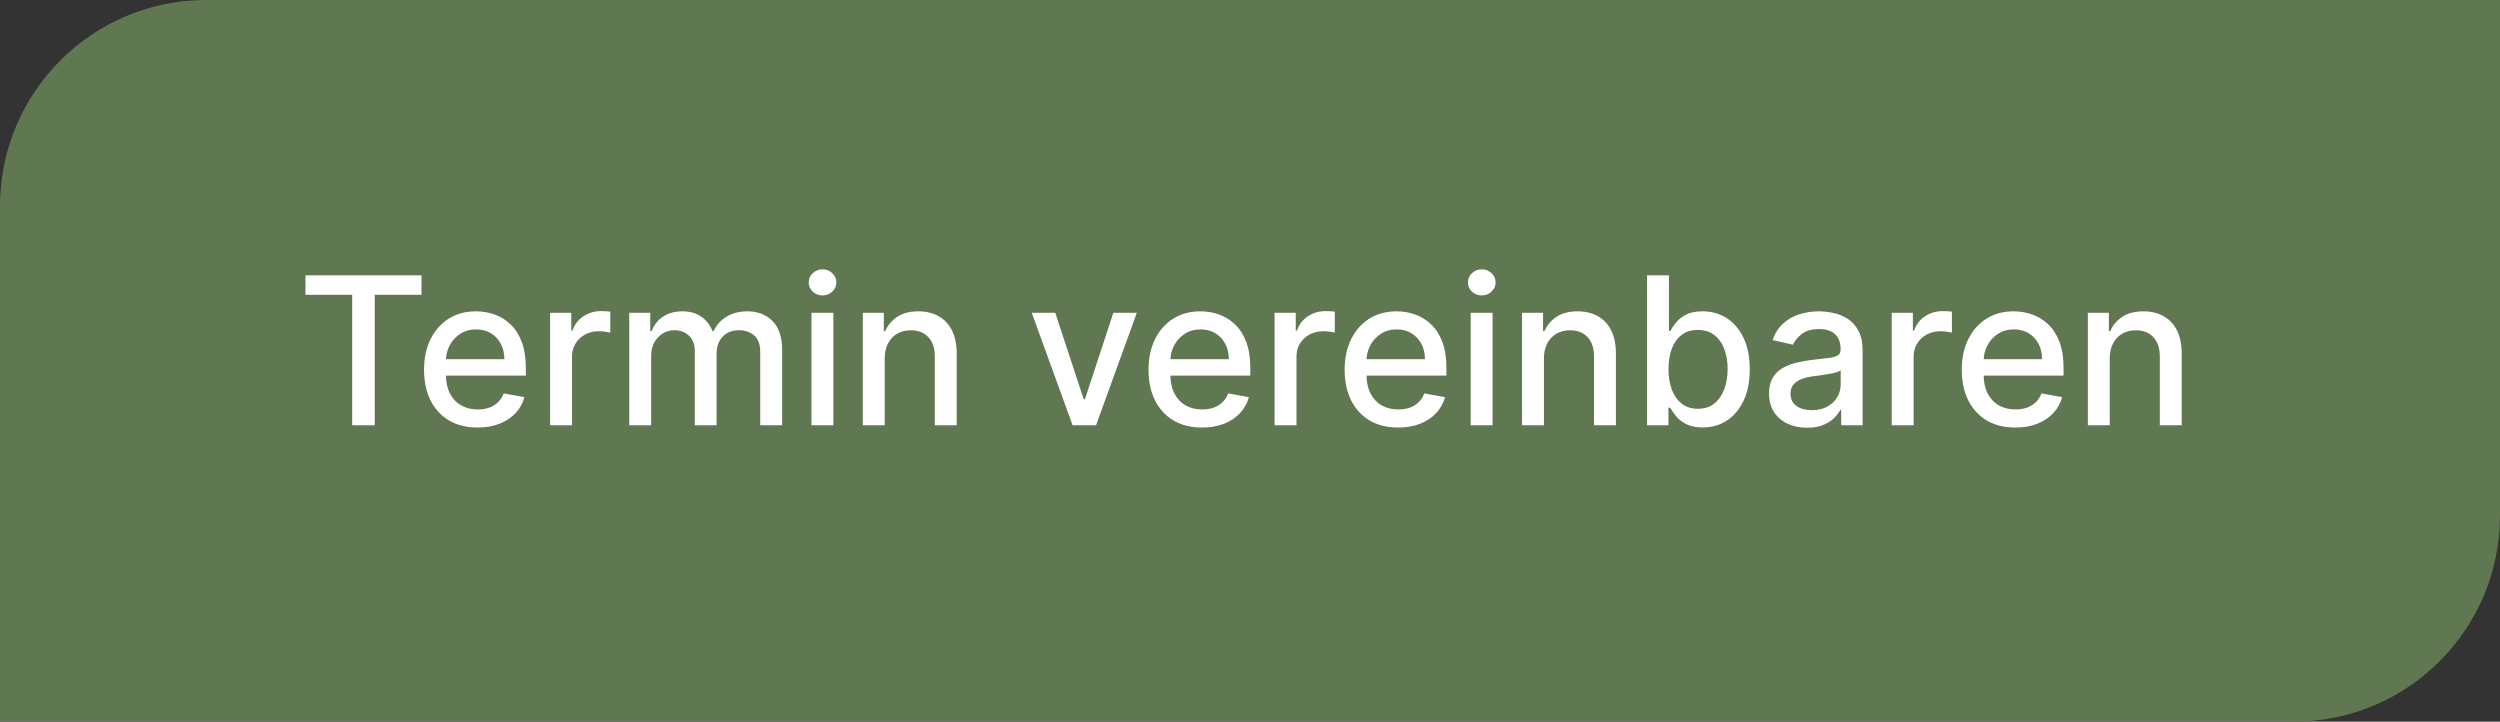 <?xml version="1.0" encoding="UTF-8"?> <svg xmlns="http://www.w3.org/2000/svg" width="194" height="56" viewBox="0 0 194 56" fill="none"><rect x="0" y="0" width="194" height="56" fill="#333333" stroke="none"/> <path d="M0 16C0 7.163 7.163 0 16 0H194V40C194 48.837 186.837 56 178 56H0V16Z" fill="#5F7851"></path> <path d="M23.704 22.875V21.364H32.71V22.875H29.079V33H27.329V22.875H23.704ZM37.06 33.176C36.2 33.176 35.459 32.992 34.838 32.625C34.221 32.254 33.743 31.733 33.406 31.062C33.073 30.388 32.906 29.599 32.906 28.693C32.906 27.799 33.073 27.011 33.406 26.329C33.743 25.648 34.213 25.116 34.815 24.733C35.421 24.35 36.13 24.159 36.94 24.159C37.433 24.159 37.91 24.241 38.372 24.403C38.834 24.566 39.249 24.822 39.617 25.171C39.984 25.519 40.274 25.972 40.486 26.528C40.698 27.081 40.804 27.754 40.804 28.546V29.148H33.867V27.875H39.139C39.139 27.428 39.048 27.032 38.867 26.688C38.685 26.339 38.429 26.064 38.099 25.864C37.774 25.663 37.391 25.562 36.952 25.562C36.474 25.562 36.058 25.68 35.702 25.915C35.349 26.146 35.077 26.449 34.883 26.824C34.694 27.195 34.599 27.599 34.599 28.034V29.028C34.599 29.612 34.702 30.108 34.906 30.517C35.115 30.926 35.404 31.239 35.776 31.454C36.147 31.667 36.581 31.773 37.077 31.773C37.399 31.773 37.692 31.727 37.957 31.636C38.222 31.542 38.452 31.401 38.645 31.216C38.838 31.03 38.986 30.801 39.088 30.528L40.696 30.818C40.567 31.292 40.336 31.706 40.003 32.062C39.673 32.415 39.258 32.689 38.758 32.886C38.262 33.08 37.696 33.176 37.06 33.176ZM42.689 33V24.273H44.331V25.659H44.422C44.581 25.189 44.861 24.82 45.263 24.551C45.668 24.278 46.126 24.142 46.638 24.142C46.744 24.142 46.869 24.146 47.013 24.153C47.16 24.161 47.276 24.171 47.359 24.182V25.807C47.291 25.788 47.17 25.767 46.996 25.744C46.822 25.718 46.647 25.704 46.473 25.704C46.072 25.704 45.714 25.79 45.399 25.96C45.089 26.127 44.842 26.36 44.66 26.659C44.479 26.954 44.388 27.292 44.388 27.671V33H42.689ZM48.83 33V24.273H50.46V25.693H50.568C50.75 25.212 51.047 24.837 51.46 24.568C51.873 24.296 52.367 24.159 52.943 24.159C53.526 24.159 54.015 24.296 54.409 24.568C54.807 24.841 55.1 25.216 55.29 25.693H55.381C55.589 25.227 55.92 24.856 56.375 24.579C56.83 24.299 57.371 24.159 58 24.159C58.792 24.159 59.438 24.407 59.938 24.903C60.441 25.4 60.693 26.148 60.693 27.148V33H58.994V27.307C58.994 26.716 58.833 26.288 58.511 26.023C58.189 25.758 57.805 25.625 57.358 25.625C56.805 25.625 56.375 25.796 56.068 26.136C55.761 26.474 55.608 26.907 55.608 27.438V33H53.915V27.199C53.915 26.725 53.767 26.345 53.472 26.057C53.176 25.769 52.792 25.625 52.318 25.625C51.996 25.625 51.699 25.71 51.426 25.881C51.157 26.047 50.939 26.28 50.773 26.579C50.61 26.879 50.528 27.225 50.528 27.619V33H48.83ZM62.97 33V24.273H64.669V33H62.97ZM63.828 22.926C63.533 22.926 63.279 22.828 63.067 22.631C62.858 22.43 62.754 22.191 62.754 21.915C62.754 21.634 62.858 21.396 63.067 21.199C63.279 20.998 63.533 20.898 63.828 20.898C64.124 20.898 64.376 20.998 64.584 21.199C64.796 21.396 64.902 21.634 64.902 21.915C64.902 22.191 64.796 22.43 64.584 22.631C64.376 22.828 64.124 22.926 63.828 22.926ZM68.653 27.818V33H66.954V24.273H68.585V25.693H68.693C68.894 25.231 69.208 24.86 69.636 24.579C70.068 24.299 70.612 24.159 71.267 24.159C71.862 24.159 72.383 24.284 72.829 24.534C73.276 24.78 73.623 25.148 73.869 25.636C74.115 26.125 74.239 26.729 74.239 27.449V33H72.54V27.653C72.54 27.021 72.375 26.526 72.046 26.171C71.716 25.811 71.263 25.631 70.688 25.631C70.294 25.631 69.943 25.716 69.636 25.886C69.333 26.057 69.093 26.307 68.915 26.636C68.74 26.962 68.653 27.356 68.653 27.818ZM88.217 24.273L85.053 33H83.234L80.064 24.273H81.888L84.098 30.989H84.189L86.394 24.273H88.217ZM93.278 33.176C92.419 33.176 91.678 32.992 91.057 32.625C90.439 32.254 89.962 31.733 89.625 31.062C89.292 30.388 89.125 29.599 89.125 28.693C89.125 27.799 89.292 27.011 89.625 26.329C89.962 25.648 90.432 25.116 91.034 24.733C91.64 24.35 92.349 24.159 93.159 24.159C93.651 24.159 94.129 24.241 94.591 24.403C95.053 24.566 95.468 24.822 95.835 25.171C96.203 25.519 96.492 25.972 96.704 26.528C96.917 27.081 97.023 27.754 97.023 28.546V29.148H90.085V27.875H95.358C95.358 27.428 95.267 27.032 95.085 26.688C94.903 26.339 94.648 26.064 94.318 25.864C93.992 25.663 93.61 25.562 93.171 25.562C92.693 25.562 92.276 25.68 91.921 25.915C91.568 26.146 91.296 26.449 91.102 26.824C90.913 27.195 90.818 27.599 90.818 28.034V29.028C90.818 29.612 90.921 30.108 91.125 30.517C91.333 30.926 91.623 31.239 91.994 31.454C92.365 31.667 92.799 31.773 93.296 31.773C93.617 31.773 93.911 31.727 94.176 31.636C94.441 31.542 94.671 31.401 94.864 31.216C95.057 31.03 95.204 30.801 95.307 30.528L96.915 30.818C96.786 31.292 96.555 31.706 96.222 32.062C95.892 32.415 95.477 32.689 94.977 32.886C94.481 33.08 93.915 33.176 93.278 33.176ZM98.908 33V24.273H100.55V25.659H100.641C100.8 25.189 101.08 24.82 101.482 24.551C101.887 24.278 102.345 24.142 102.857 24.142C102.963 24.142 103.088 24.146 103.232 24.153C103.379 24.161 103.495 24.171 103.578 24.182V25.807C103.51 25.788 103.389 25.767 103.214 25.744C103.04 25.718 102.866 25.704 102.692 25.704C102.29 25.704 101.932 25.79 101.618 25.96C101.307 26.127 101.061 26.36 100.879 26.659C100.697 26.954 100.607 27.292 100.607 27.671V33H98.908ZM108.497 33.176C107.637 33.176 106.897 32.992 106.276 32.625C105.658 32.254 105.181 31.733 104.844 31.062C104.51 30.388 104.344 29.599 104.344 28.693C104.344 27.799 104.51 27.011 104.844 26.329C105.181 25.648 105.651 25.116 106.253 24.733C106.859 24.35 107.567 24.159 108.378 24.159C108.87 24.159 109.348 24.241 109.81 24.403C110.272 24.566 110.687 24.822 111.054 25.171C111.421 25.519 111.711 25.972 111.923 26.528C112.135 27.081 112.241 27.754 112.241 28.546V29.148H105.304V27.875H110.577C110.577 27.428 110.486 27.032 110.304 26.688C110.122 26.339 109.866 26.064 109.537 25.864C109.211 25.663 108.829 25.562 108.389 25.562C107.912 25.562 107.495 25.68 107.139 25.915C106.787 26.146 106.514 26.449 106.321 26.824C106.132 27.195 106.037 27.599 106.037 28.034V29.028C106.037 29.612 106.139 30.108 106.344 30.517C106.552 30.926 106.842 31.239 107.213 31.454C107.584 31.667 108.018 31.773 108.514 31.773C108.836 31.773 109.13 31.727 109.395 31.636C109.66 31.542 109.889 31.401 110.082 31.216C110.276 31.03 110.423 30.801 110.526 30.528L112.134 30.818C112.005 31.292 111.774 31.706 111.44 32.062C111.111 32.415 110.696 32.689 110.196 32.886C109.7 33.08 109.134 33.176 108.497 33.176ZM114.126 33V24.273H115.825V33H114.126ZM114.984 22.926C114.689 22.926 114.435 22.828 114.223 22.631C114.015 22.43 113.911 22.191 113.911 21.915C113.911 21.634 114.015 21.396 114.223 21.199C114.435 20.998 114.689 20.898 114.984 20.898C115.28 20.898 115.532 20.998 115.74 21.199C115.952 21.396 116.058 21.634 116.058 21.915C116.058 22.191 115.952 22.43 115.74 22.631C115.532 22.828 115.28 22.926 114.984 22.926ZM119.81 27.818V33H118.111V24.273H119.741V25.693H119.849C120.05 25.231 120.365 24.86 120.793 24.579C121.224 24.299 121.768 24.159 122.423 24.159C123.018 24.159 123.539 24.284 123.986 24.534C124.433 24.78 124.779 25.148 125.026 25.636C125.272 26.125 125.395 26.729 125.395 27.449V33H123.696V27.653C123.696 27.021 123.531 26.526 123.202 26.171C122.872 25.811 122.42 25.631 121.844 25.631C121.45 25.631 121.099 25.716 120.793 25.886C120.49 26.057 120.249 26.307 120.071 26.636C119.897 26.962 119.81 27.356 119.81 27.818ZM127.81 33V21.364H129.509V25.688H129.611C129.709 25.506 129.851 25.296 130.037 25.057C130.223 24.818 130.48 24.61 130.81 24.432C131.139 24.25 131.575 24.159 132.116 24.159C132.821 24.159 133.45 24.337 134.003 24.693C134.556 25.049 134.99 25.562 135.304 26.233C135.622 26.903 135.781 27.71 135.781 28.653C135.781 29.597 135.624 30.405 135.31 31.079C134.995 31.75 134.563 32.267 134.014 32.631C133.465 32.99 132.838 33.17 132.134 33.17C131.603 33.17 131.17 33.081 130.832 32.903C130.499 32.725 130.238 32.517 130.048 32.278C129.859 32.04 129.713 31.828 129.611 31.642H129.469V33H127.81ZM129.474 28.636C129.474 29.25 129.563 29.788 129.741 30.25C129.92 30.712 130.177 31.074 130.514 31.335C130.851 31.593 131.264 31.722 131.753 31.722C132.26 31.722 132.685 31.587 133.026 31.318C133.366 31.046 133.624 30.676 133.798 30.21C133.976 29.744 134.065 29.22 134.065 28.636C134.065 28.061 133.978 27.544 133.804 27.085C133.634 26.627 133.376 26.265 133.031 26C132.69 25.735 132.264 25.602 131.753 25.602C131.26 25.602 130.844 25.729 130.503 25.983C130.166 26.237 129.91 26.591 129.736 27.046C129.562 27.5 129.474 28.03 129.474 28.636ZM140.229 33.193C139.676 33.193 139.176 33.091 138.729 32.886C138.282 32.678 137.928 32.377 137.666 31.983C137.409 31.589 137.28 31.106 137.28 30.534C137.28 30.042 137.375 29.636 137.564 29.318C137.753 29 138.009 28.748 138.331 28.562C138.653 28.377 139.013 28.237 139.411 28.142C139.808 28.047 140.214 27.975 140.626 27.926C141.149 27.866 141.573 27.816 141.899 27.778C142.225 27.737 142.462 27.671 142.609 27.579C142.757 27.489 142.831 27.341 142.831 27.136V27.097C142.831 26.6 142.691 26.216 142.411 25.943C142.134 25.671 141.721 25.534 141.172 25.534C140.6 25.534 140.149 25.661 139.82 25.915C139.494 26.165 139.268 26.443 139.143 26.75L137.547 26.386C137.736 25.856 138.013 25.428 138.376 25.102C138.744 24.773 139.166 24.534 139.643 24.386C140.121 24.235 140.623 24.159 141.149 24.159C141.498 24.159 141.867 24.201 142.257 24.284C142.651 24.364 143.018 24.511 143.359 24.727C143.704 24.943 143.986 25.252 144.206 25.653C144.426 26.051 144.536 26.568 144.536 27.204V33H142.876V31.807H142.808C142.698 32.026 142.534 32.242 142.314 32.455C142.094 32.667 141.812 32.843 141.467 32.983C141.123 33.123 140.71 33.193 140.229 33.193ZM140.598 31.829C141.068 31.829 141.469 31.737 141.803 31.551C142.14 31.366 142.395 31.123 142.57 30.824C142.748 30.521 142.837 30.197 142.837 29.852V28.727C142.776 28.788 142.659 28.845 142.484 28.898C142.314 28.947 142.119 28.991 141.899 29.028C141.679 29.062 141.465 29.095 141.257 29.125C141.049 29.151 140.875 29.174 140.734 29.193C140.405 29.235 140.104 29.305 139.831 29.403C139.562 29.502 139.346 29.644 139.183 29.829C139.024 30.011 138.945 30.254 138.945 30.557C138.945 30.977 139.1 31.296 139.411 31.511C139.721 31.724 140.117 31.829 140.598 31.829ZM146.798 33V24.273H148.44V25.659H148.531C148.69 25.189 148.971 24.82 149.372 24.551C149.777 24.278 150.236 24.142 150.747 24.142C150.853 24.142 150.978 24.146 151.122 24.153C151.27 24.161 151.385 24.171 151.469 24.182V25.807C151.401 25.788 151.279 25.767 151.105 25.744C150.931 25.718 150.757 25.704 150.582 25.704C150.181 25.704 149.823 25.79 149.509 25.96C149.198 26.127 148.952 26.36 148.77 26.659C148.588 26.954 148.497 27.292 148.497 27.671V33H146.798ZM156.388 33.176C155.528 33.176 154.787 32.992 154.166 32.625C153.549 32.254 153.071 31.733 152.734 31.062C152.401 30.388 152.234 29.599 152.234 28.693C152.234 27.799 152.401 27.011 152.734 26.329C153.071 25.648 153.541 25.116 154.143 24.733C154.75 24.35 155.458 24.159 156.268 24.159C156.761 24.159 157.238 24.241 157.7 24.403C158.162 24.566 158.577 24.822 158.945 25.171C159.312 25.519 159.602 25.972 159.814 26.528C160.026 27.081 160.132 27.754 160.132 28.546V29.148H153.195V27.875H158.467C158.467 27.428 158.376 27.032 158.195 26.688C158.013 26.339 157.757 26.064 157.428 25.864C157.102 25.663 156.719 25.562 156.28 25.562C155.803 25.562 155.386 25.68 155.03 25.915C154.678 26.146 154.405 26.449 154.212 26.824C154.022 27.195 153.928 27.599 153.928 28.034V29.028C153.928 29.612 154.03 30.108 154.234 30.517C154.443 30.926 154.732 31.239 155.104 31.454C155.475 31.667 155.909 31.773 156.405 31.773C156.727 31.773 157.02 31.727 157.286 31.636C157.551 31.542 157.78 31.401 157.973 31.216C158.166 31.03 158.314 30.801 158.416 30.528L160.024 30.818C159.895 31.292 159.664 31.706 159.331 32.062C159.001 32.415 158.587 32.689 158.087 32.886C157.59 33.08 157.024 33.176 156.388 33.176ZM163.716 27.818V33H162.017V24.273H163.648V25.693H163.756C163.956 25.231 164.271 24.86 164.699 24.579C165.131 24.299 165.674 24.159 166.33 24.159C166.924 24.159 167.445 24.284 167.892 24.534C168.339 24.78 168.686 25.148 168.932 25.636C169.178 26.125 169.301 26.729 169.301 27.449V33H167.602V27.653C167.602 27.021 167.438 26.526 167.108 26.171C166.778 25.811 166.326 25.631 165.75 25.631C165.356 25.631 165.006 25.716 164.699 25.886C164.396 26.057 164.155 26.307 163.977 26.636C163.803 26.962 163.716 27.356 163.716 27.818Z" fill="white"></path> </svg> 
